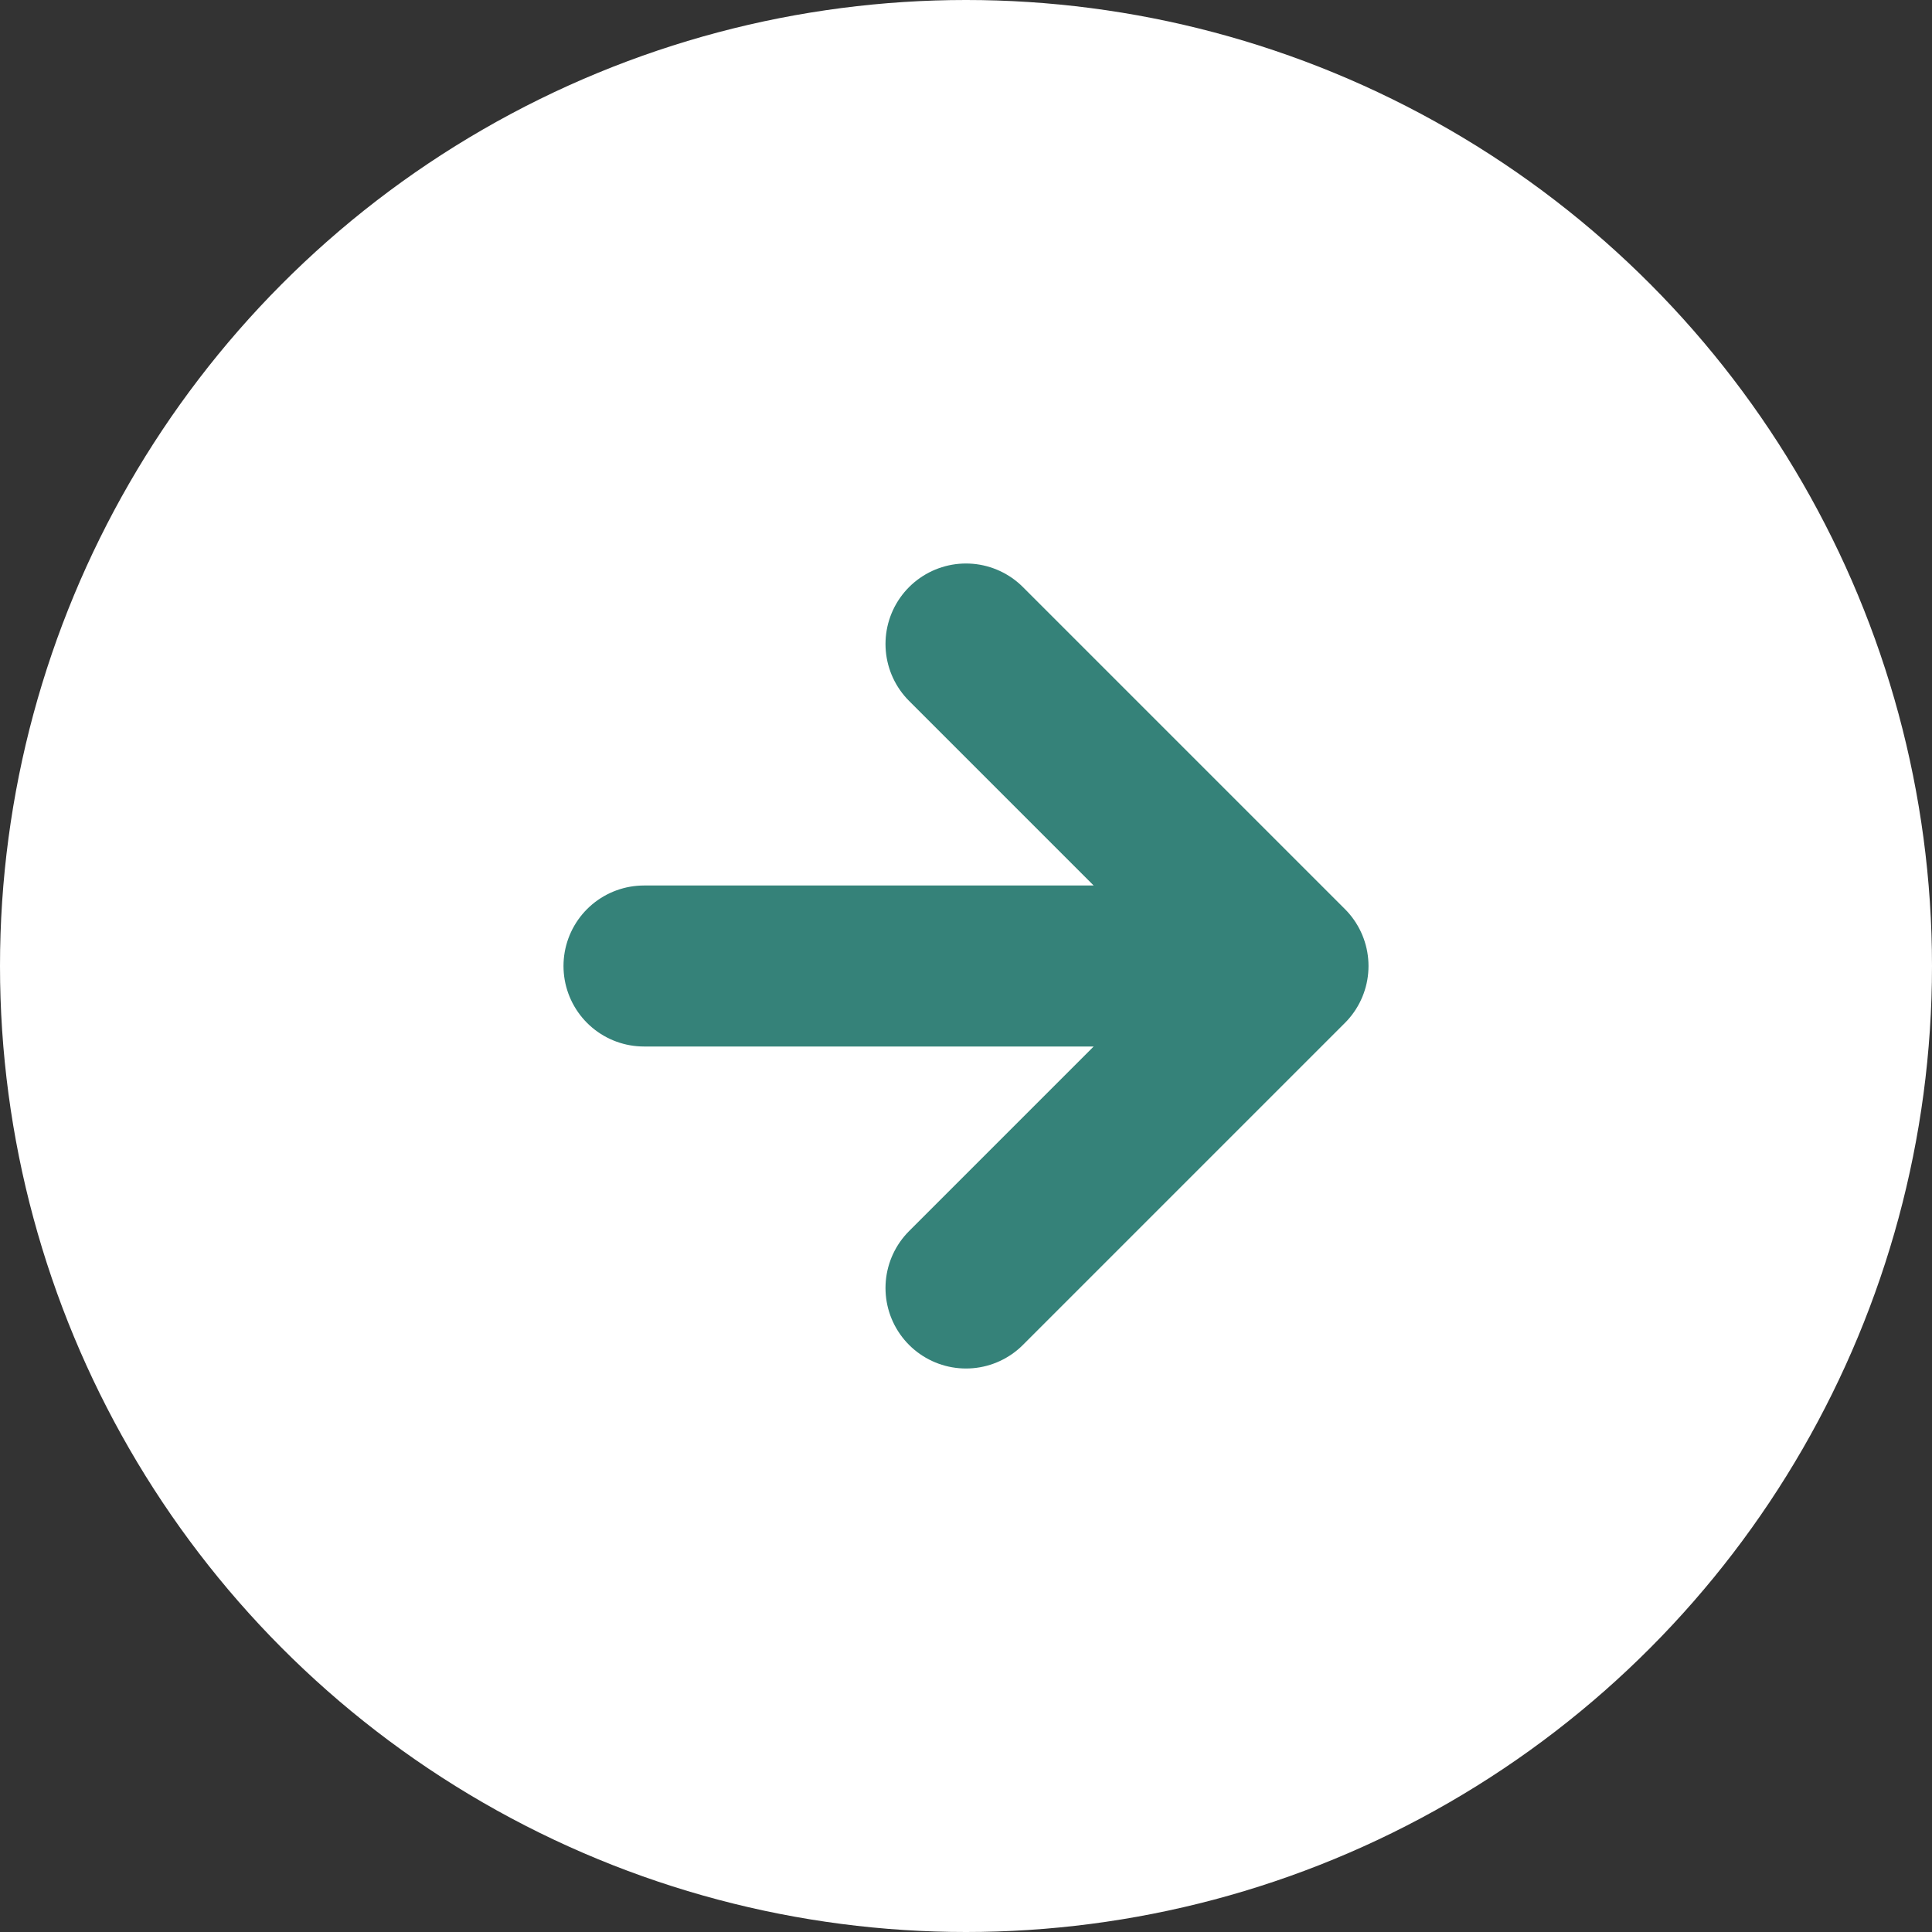 <svg width="24" height="24" viewBox="0 0 24 24" fill="none" xmlns="http://www.w3.org/2000/svg">
<rect x="0" y="0" width="24" height="24" fill="#333333" stroke="none"/>
<circle cx="12" cy="12" r="12" fill="white"/>
<path d="M16 12L12 8M16 12L12 16M16 12H8" stroke="#358279" stroke-width="2" stroke-linecap="round"/>
</svg>
